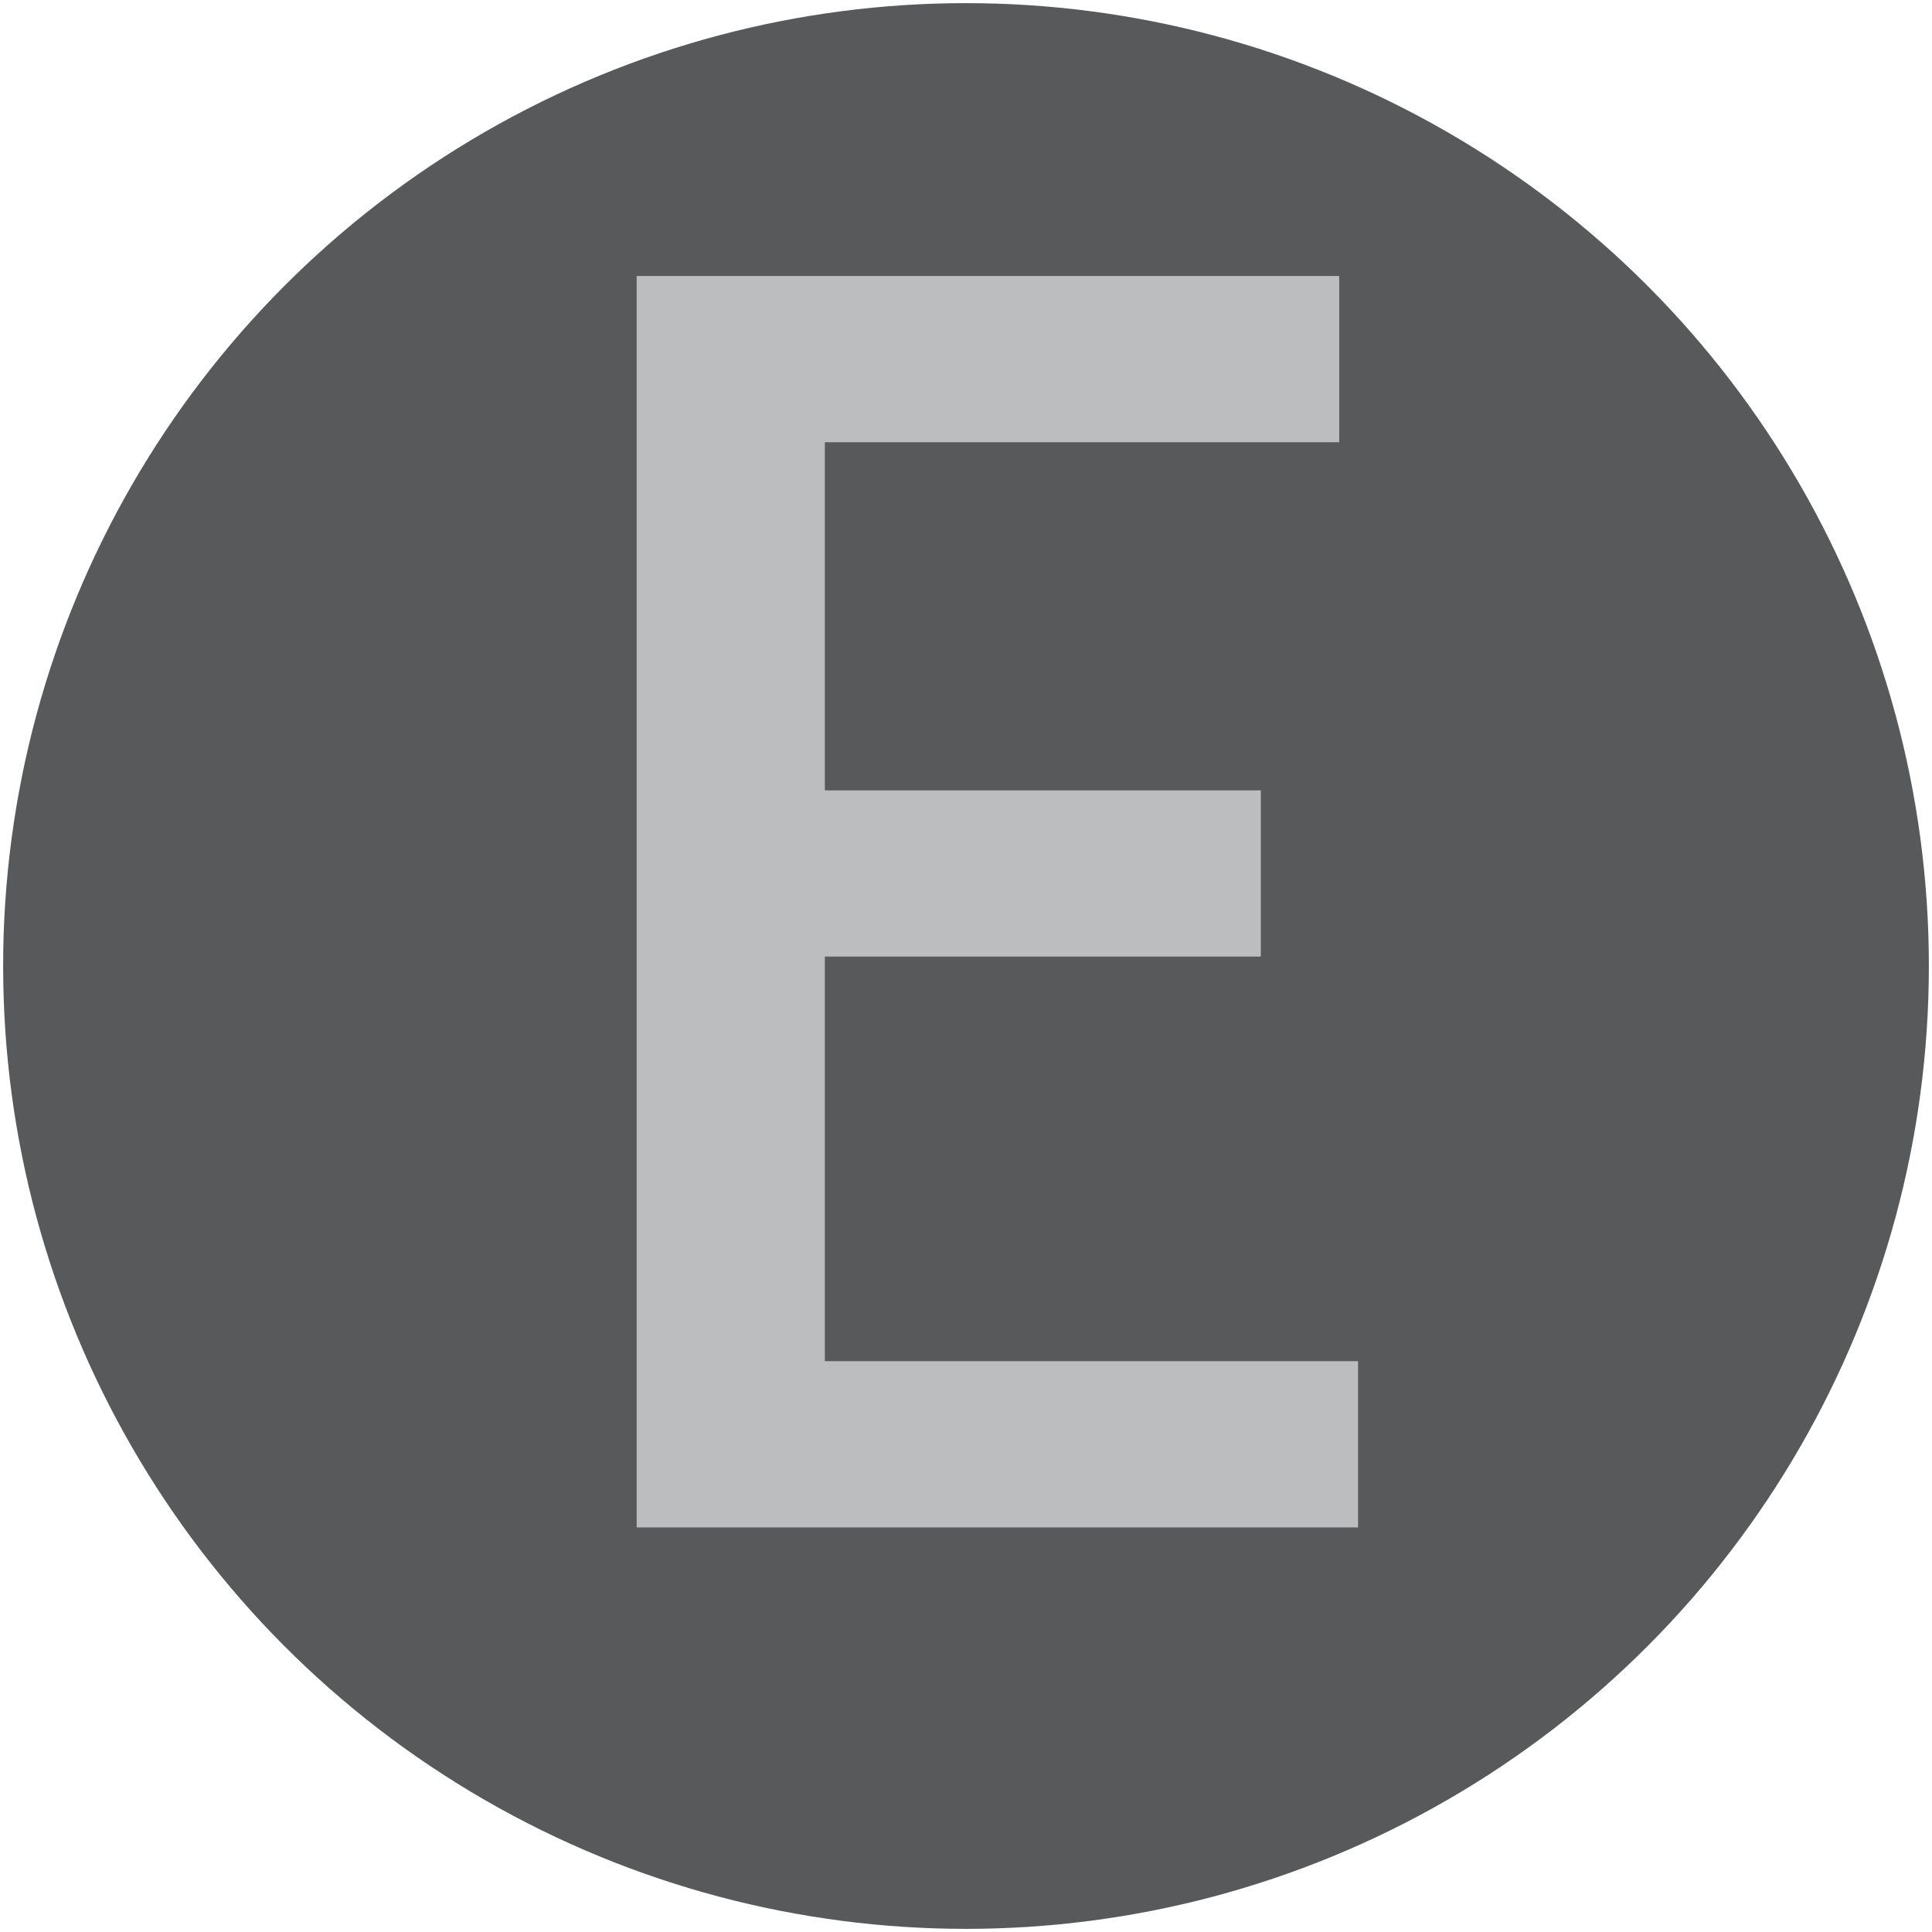 <?xml version="1.0" encoding="utf-8"?>
<!-- Generator: Adobe Illustrator 28.3.0, SVG Export Plug-In . SVG Version: 6.00 Build 0)  -->
<svg version="1.1" id="Layer_2_00000121254788154275882130000011814614622653775269_"
	 xmlns="http://www.w3.org/2000/svg" xmlns:xlink="http://www.w3.org/1999/xlink" x="0px" y="0px" viewBox="0 0 61.6 61.6"
	 style="enable-background:new 0 0 61.6 61.6;" xml:space="preserve">
<style type="text/css">
	.st0{fill:#58595B;}
	.st1{fill:#BBBDBF;}
</style>
<circle class="st0" cx="30.8" cy="30.8" r="30.7"/>
<g>
	<path class="st1" d="M20.3,8.8h22.4v5.3H26.3v11.1h13.9v5.3H26.3v12.9h17v5.3h-23V8.8z"/>
</g>
</svg>

